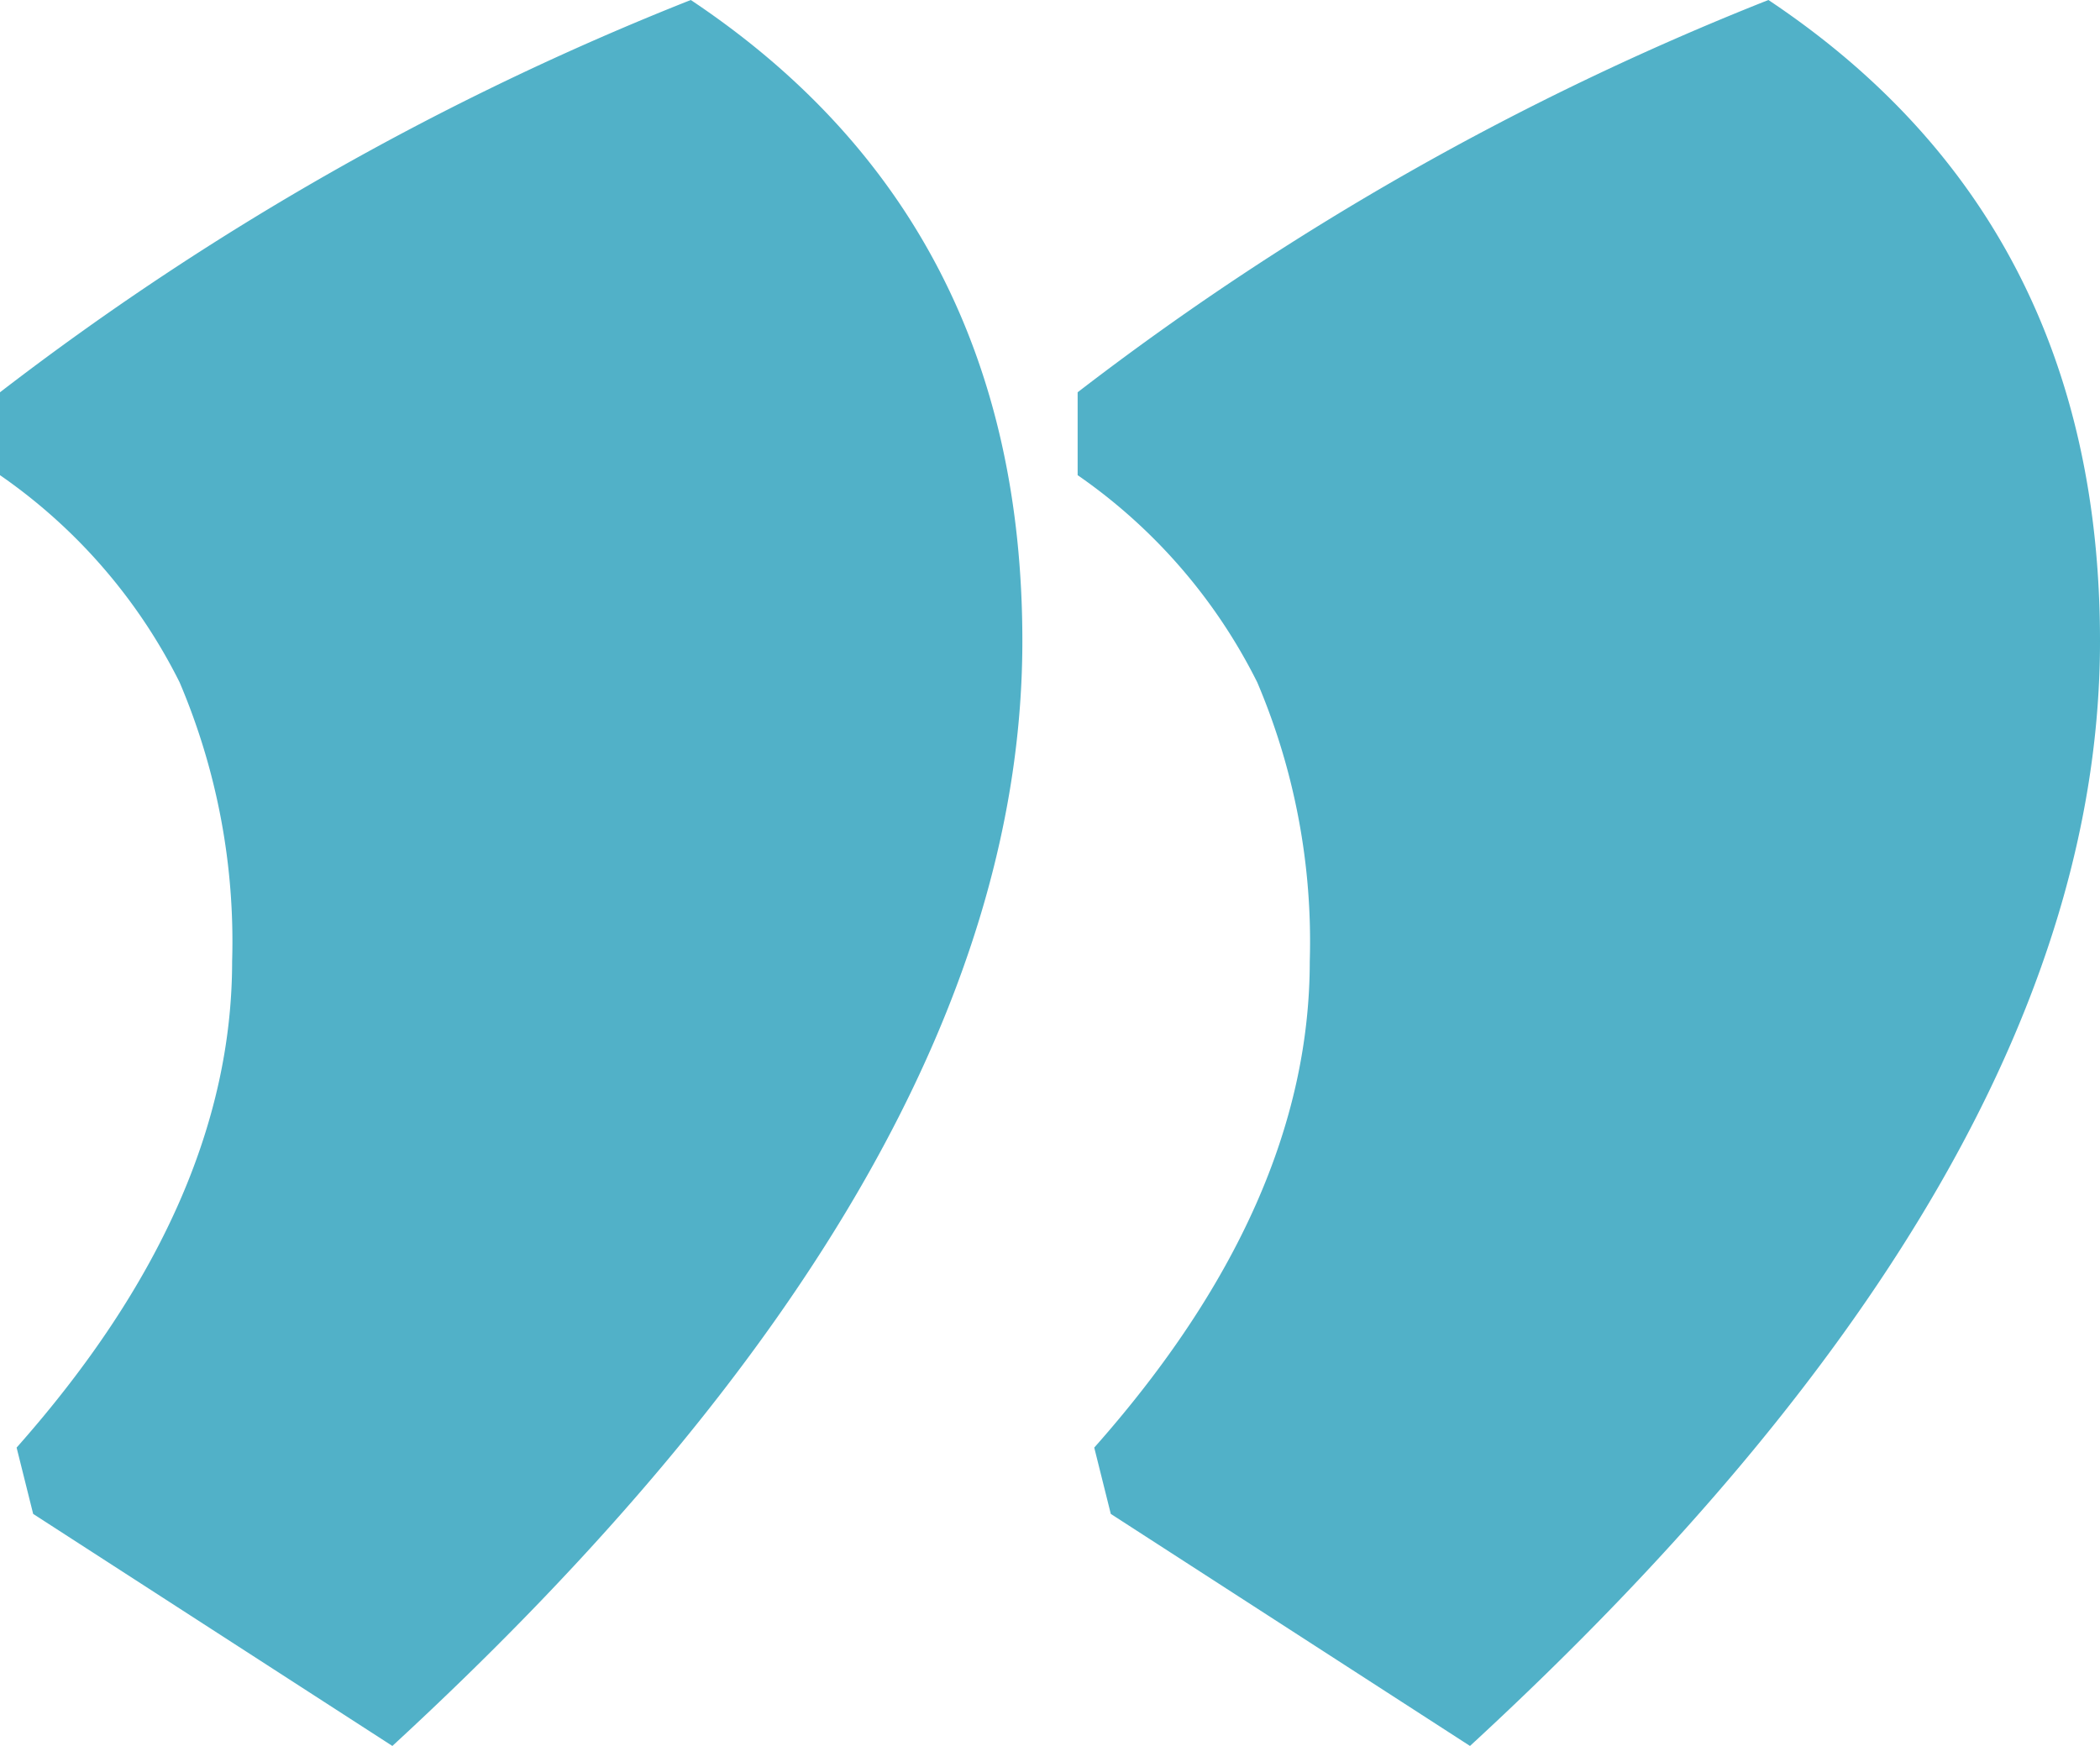 <svg xmlns="http://www.w3.org/2000/svg" width="46.917" height="39.015" viewBox="0 0 46.917 39.015">
  <path id="Tracciato_2641" data-name="Tracciato 2641" d="M107.509,48.2q7.408,4.939,7.408,14.322,0,11.729-14.075,24.693L92.817,82.03l-.37-1.482q4.815-5.432,4.815-10.865a14.788,14.788,0,0,0-1.173-6.235,12.314,12.314,0,0,0-4.013-4.63V56.966A63.746,63.746,0,0,1,107.509,48.2Zm-24.076,0q7.408,4.939,7.408,14.322,0,11.729-14.075,24.693L68.741,82.03l-.37-1.482q4.815-5.432,4.815-10.865a14.788,14.788,0,0,0-1.173-6.235A12.314,12.314,0,0,0,68,58.818V56.966A63.746,63.746,0,0,1,83.433,48.2Z" transform="translate(-68 -48.2)" fill="#51b1c8"/>
</svg>
